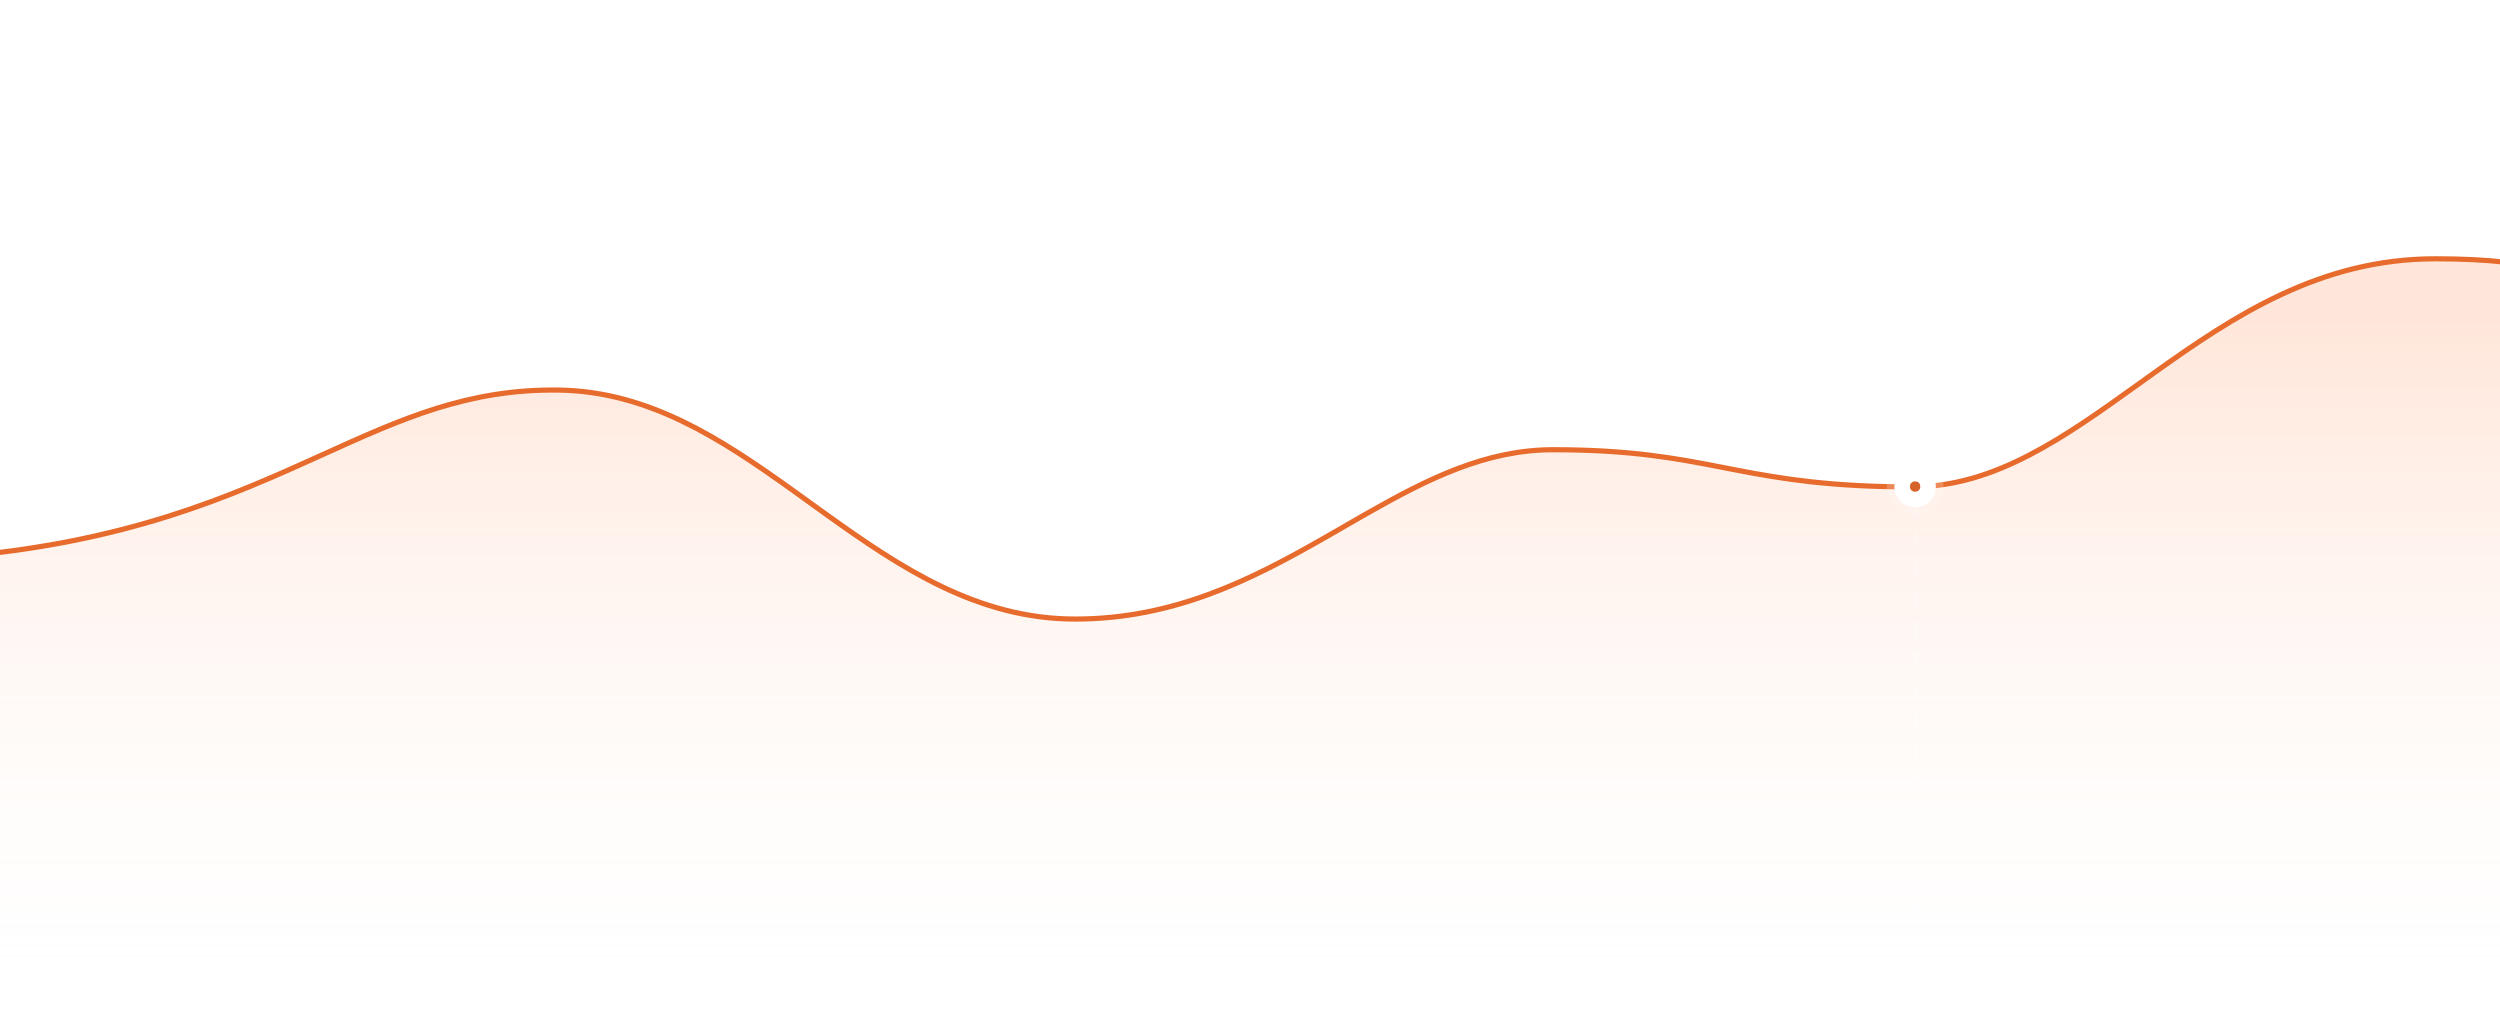 <?xml version="1.0" encoding="UTF-8"?>
<svg width="966px" height="400px" viewBox="0 0 966 400" version="1.1" xmlns="http://www.w3.org/2000/svg" xmlns:xlink="http://www.w3.org/1999/xlink">
    <title>Artboard</title>
    <defs>
        <linearGradient x1="49.331%" y1="4.476%" x2="49.331%" y2="56.784%" id="linearGradient-1">
            <stop stop-color="#FFAE86" stop-opacity="0.31" offset="0%"></stop>
            <stop stop-color="#FFFFFF" stop-opacity="0.005" offset="99.527%"></stop>
            <stop stop-color="#E76B2D" offset="100%"></stop>
        </linearGradient>
        <linearGradient x1="50.001%" y1="-2.54787511e-15%" x2="50%" y2="93.674%" id="linearGradient-2">
            <stop stop-color="#FFFFFF" stop-opacity="0" offset="0%"></stop>
            <stop stop-color="#FFFFFF" offset="54.229%"></stop>
            <stop stop-color="#FFFFFF" stop-opacity="0" offset="100%"></stop>
        </linearGradient>
        <linearGradient x1="50%" y1="0%" x2="50%" y2="99.79%" id="linearGradient-3">
            <stop stop-color="#FFFFFF" stop-opacity="0.3" offset="0%"></stop>
            <stop stop-color="#FFFFFF" stop-opacity="0.1" offset="100%"></stop>
        </linearGradient>
        <circle id="path-4" cx="5" cy="187.5" r="5"></circle>
        <filter x="-580.0%" y="-560.0%" width="1260.0%" height="1260.0%" filterUnits="objectBoundingBox" id="filter-5">
            <feMorphology radius="6" operator="dilate" in="SourceAlpha" result="shadowSpreadOuter1"></feMorphology>
            <feOffset dx="0" dy="2" in="shadowSpreadOuter1" result="shadowOffsetOuter1"></feOffset>
            <feGaussianBlur stdDeviation="17" in="shadowOffsetOuter1" result="shadowBlurOuter1"></feGaussianBlur>
            <feComposite in="shadowBlurOuter1" in2="SourceAlpha" operator="out" result="shadowBlurOuter1"></feComposite>
            <feColorMatrix values="0 0 0 0 0   0 0 0 0 0   0 0 0 0 0  0 0 0 0.5 0" type="matrix" in="shadowBlurOuter1"></feColorMatrix>
        </filter>
    </defs>
    <g id="Artboard" stroke="none" stroke-width="1" fill="none" fill-rule="evenodd">
        <path d="M940.896,100 C961.961,100 977.001,101.746 986,105.293 L986,634 L-20,634 L-20,215.426 C48.477,210.198 89.628,191.558 124.867,175.59 C155.099,161.891 180.946,150.149 216.135,150.729 C250.652,151.297 278.525,169.532 306.011,189.225 L307.804,190.511 C309.595,191.799 311.386,193.092 313.177,194.384 L315.038,195.727 L316.899,197.069 L318.762,198.408 C347.958,219.374 377.789,239.203 415.481,239.203 C453.543,239.203 483.378,224.011 511.084,208.22 L512.908,207.178 C514.122,206.483 515.332,205.787 516.539,205.092 L518.346,204.051 L519.248,203.531 C519.778,203.226 520.307,202.92 520.836,202.616 L522.42,201.703 C524.002,200.792 525.581,199.885 527.156,198.987 L528.73,198.091 C551.802,184.991 574.282,173.771 600.056,173.771 C629.92,173.771 647.426,177.06 665.004,180.485 L666.176,180.714 C666.741,180.824 667.306,180.934 667.873,181.044 L669.006,181.265 L670.143,181.485 L671.283,181.705 C688.603,185.032 707.378,188.138 738.995,188.138 C770.853,188.138 797.737,168.925 826.417,148.333 C827.714,147.401 829.016,146.467 830.322,145.531 L832.284,144.127 C863.079,122.124 896.474,100 940.896,100 Z" id="Path-5-Copy" stroke="#E76B2D" stroke-width="2" fill="url(#linearGradient-1)"></path>
        <g id="Group-4" transform="translate(735, 0.5)">
            <line x1="5.5" y1="-4.58790991e-15" x2="4.5" y2="596" id="Path-5" stroke="url(#linearGradient-2)" opacity="0.4" stroke-dasharray="6"></line>
            <g id="Oval">
                <use fill="black" fill-opacity="1" filter="url(#filter-5)" xlink:href="#path-4"></use>
                <circle stroke="url(#linearGradient-3)" stroke-width="6" fill="#FFFFFF" fill-rule="evenodd" cx="5" cy="187.5" r="8"></circle>
            </g>
            <circle id="Oval" fill="#D66329" cx="5" cy="187.5" r="2"></circle>
        </g>
    </g>
</svg>